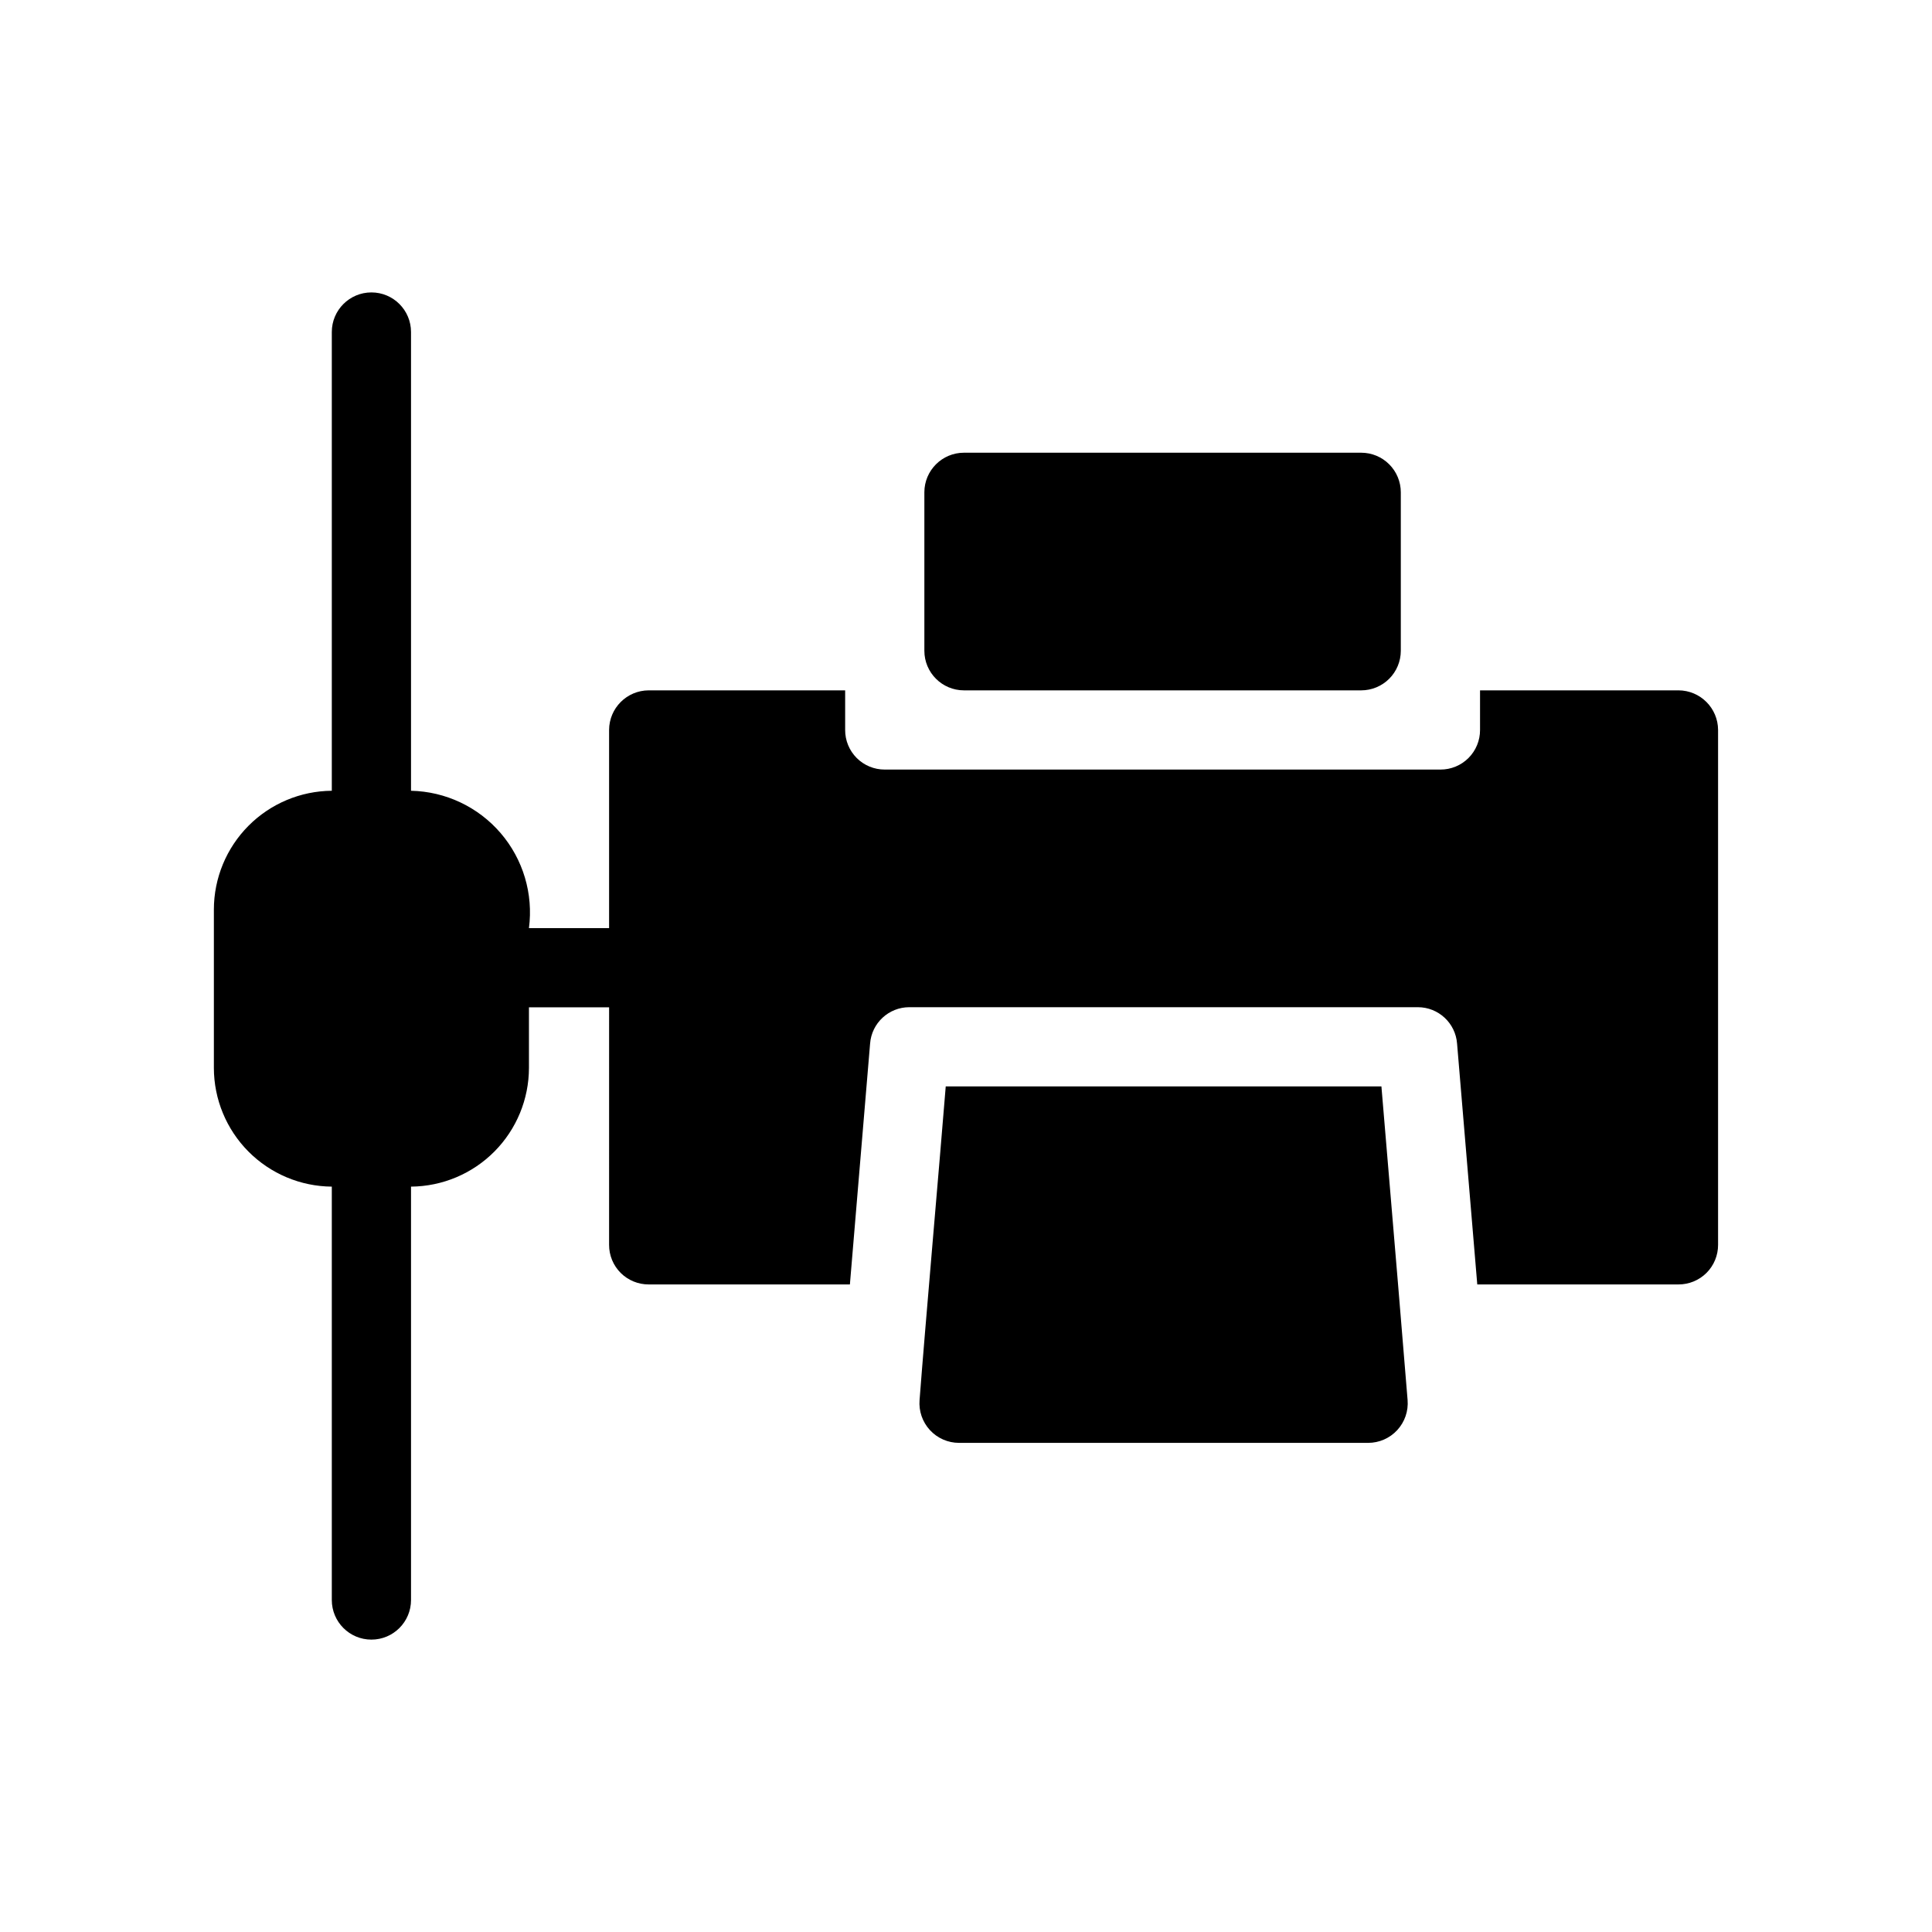 <?xml version="1.0" encoding="UTF-8"?>
<!-- Uploaded to: ICON Repo, www.svgrepo.com, Generator: ICON Repo Mixer Tools -->
<svg fill="#000000" width="800px" height="800px" version="1.1" viewBox="144 144 512 512" xmlns="http://www.w3.org/2000/svg">
 <path d="m514.5 484.39 2.527 30.625c0.242 2.926-0.754 5.816-2.738 7.973-1.988 2.16-4.789 3.387-7.723 3.387h-108.41c-2.934 0-5.734-1.227-7.719-3.387-1.988-2.156-2.981-5.047-2.742-7.973 1.426-18.758 5.391-63.898 6.934-83.105h115.46zm74.312-157.44h-52.586v10.496c0.012 2.789-1.094 5.461-3.062 7.434-1.973 1.969-4.644 3.074-7.434 3.062h-147.26c-2.789 0.012-5.465-1.094-7.434-3.062-1.969-1.973-3.074-4.644-3.062-7.434v-10.496h-52.062c-5.789 0.02-10.477 4.707-10.496 10.496v52.512h-21.238c1.188-9.074-1.539-18.23-7.5-25.176-5.965-6.945-14.602-11.027-23.754-11.223v-121.57c0-5.797-4.699-10.496-10.496-10.496s-10.496 4.699-10.496 10.496v121.57c-8.305 0.066-16.246 3.41-22.098 9.301-5.852 5.894-9.145 13.859-9.156 22.164v41.984c0.012 8.305 3.305 16.266 9.156 22.16 5.852 5.891 13.793 9.234 22.098 9.301v109.55c0 5.797 4.699 10.496 10.496 10.496s10.496-4.699 10.496-10.496v-109.55c8.305-0.066 16.246-3.41 22.098-9.301 5.856-5.894 9.145-13.855 9.156-22.16v-16.059h21.242l-0.004 62.945c-0.008 2.785 1.094 5.461 3.062 7.434 1.973 1.969 4.648 3.07 7.434 3.062h53.32l5.352-63.816c0.402-5.441 4.934-9.652 10.395-9.656h134.77-0.004c5.461 0.004 9.992 4.215 10.395 9.656l5.352 63.816h53.32c2.785 0.008 5.461-1.094 7.434-3.062 1.969-1.973 3.07-4.648 3.062-7.434v-136.45c-0.02-5.789-4.707-10.477-10.496-10.496zm-189.35 0h105.27c2.785 0 5.453-1.105 7.422-3.074s3.074-4.637 3.074-7.422v-41.984c0-2.781-1.105-5.453-3.074-7.422s-4.637-3.074-7.422-3.074h-105.27c-5.797 0-10.496 4.699-10.496 10.496v41.984c0 5.797 4.699 10.496 10.496 10.496z"/>
</svg>